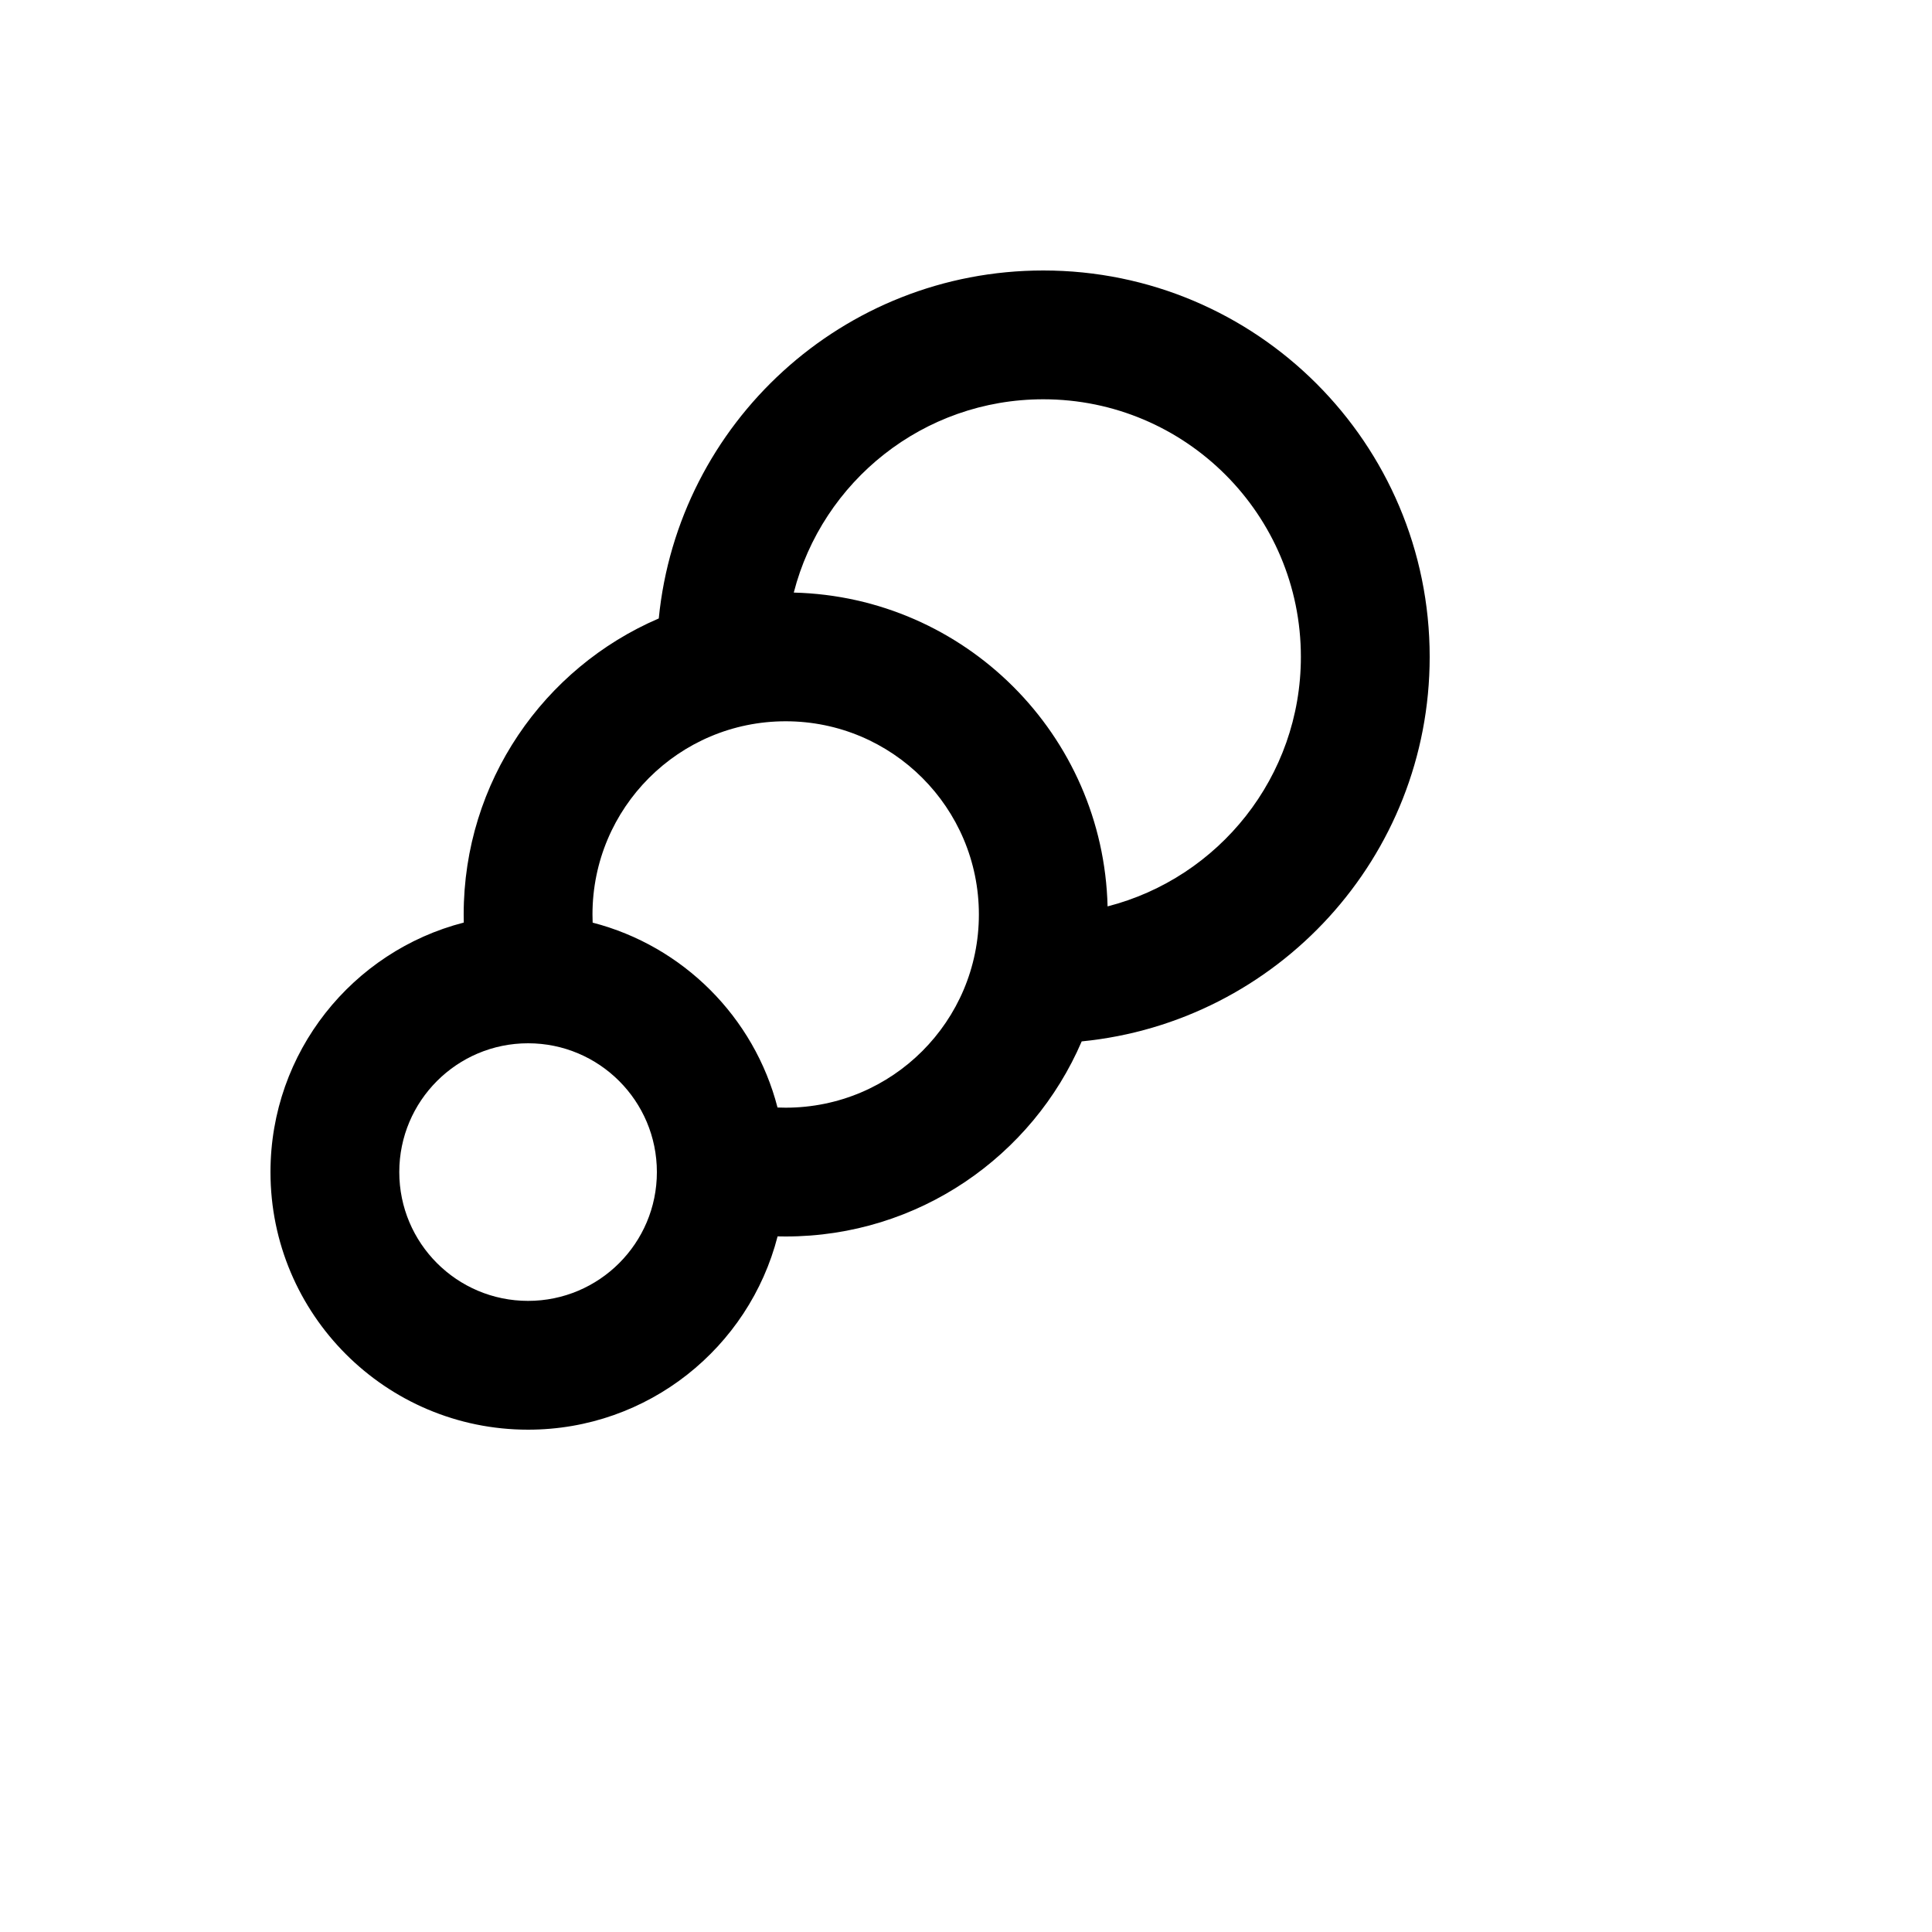 <svg xmlns="http://www.w3.org/2000/svg" version="1.1" xmlns:xlink="http://www.w3.org/1999/xlink" width="100%" height="100%" id="svgWorkerArea" viewBox="-25 -25 625 625" xmlns:idraw="https://idraw.muisca.co" style="background: white;"><defs id="defsdoc"><pattern id="patternBool" x="0" y="0" width="10" height="10" patternUnits="userSpaceOnUse" patternTransform="rotate(35)"><circle cx="5" cy="5" r="4" style="stroke: none;fill: #ff000070;"></circle></pattern></defs><g id="fileImp-363931092" class="cosito"><desc id="descImp-20752024" class="grouped"></desc><path id="pathImp-960759019" class="grouped" d="M226.55 374.968C217.31 410.927 184.675 437.5 145.833 437.5 99.81 437.5 62.5 400.19 62.5 354.167 62.5 315.325 89.073 282.69 125.031 273.45 125.01 272.581 125 271.708 125 270.833 125 227.883 150.996 191.004 188.11 175.07 194.35 111.871 247.658 62.5 312.5 62.5 381.535 62.5 437.5 118.465 437.5 187.5 437.5 252.342 388.129 305.65 324.929 311.89 308.996 349.004 272.117 375 229.167 375 228.292 375 227.419 374.99 226.55 374.968 226.55 374.969 226.55 374.969 226.55 374.968M231.783 166.699C287.233 168.067 331.933 212.767 333.302 268.216 369.26 258.977 395.833 226.342 395.833 187.5 395.833 141.477 358.523 104.167 312.5 104.167 273.658 104.167 241.023 130.74 231.783 166.699 231.783 166.698 231.783 166.698 231.783 166.699M226.527 333.279C227.402 333.315 228.283 333.333 229.167 333.333 263.685 333.333 291.667 305.352 291.667 270.833 291.667 236.315 263.685 208.333 229.167 208.333 194.648 208.333 166.667 236.315 166.667 270.833 166.667 271.717 166.685 272.598 166.721 273.473 195.96 281.019 218.981 304.04 226.527 333.279 226.527 333.279 226.527 333.279 226.527 333.279M145.833 395.833C168.846 395.833 187.5 377.179 187.5 354.167 187.5 331.154 168.846 312.5 145.833 312.5 122.821 312.5 104.167 331.154 104.167 354.167 104.167 377.179 122.821 395.833 145.833 395.833 145.833 395.833 145.833 395.833 145.833 395.833"></path></g></svg>